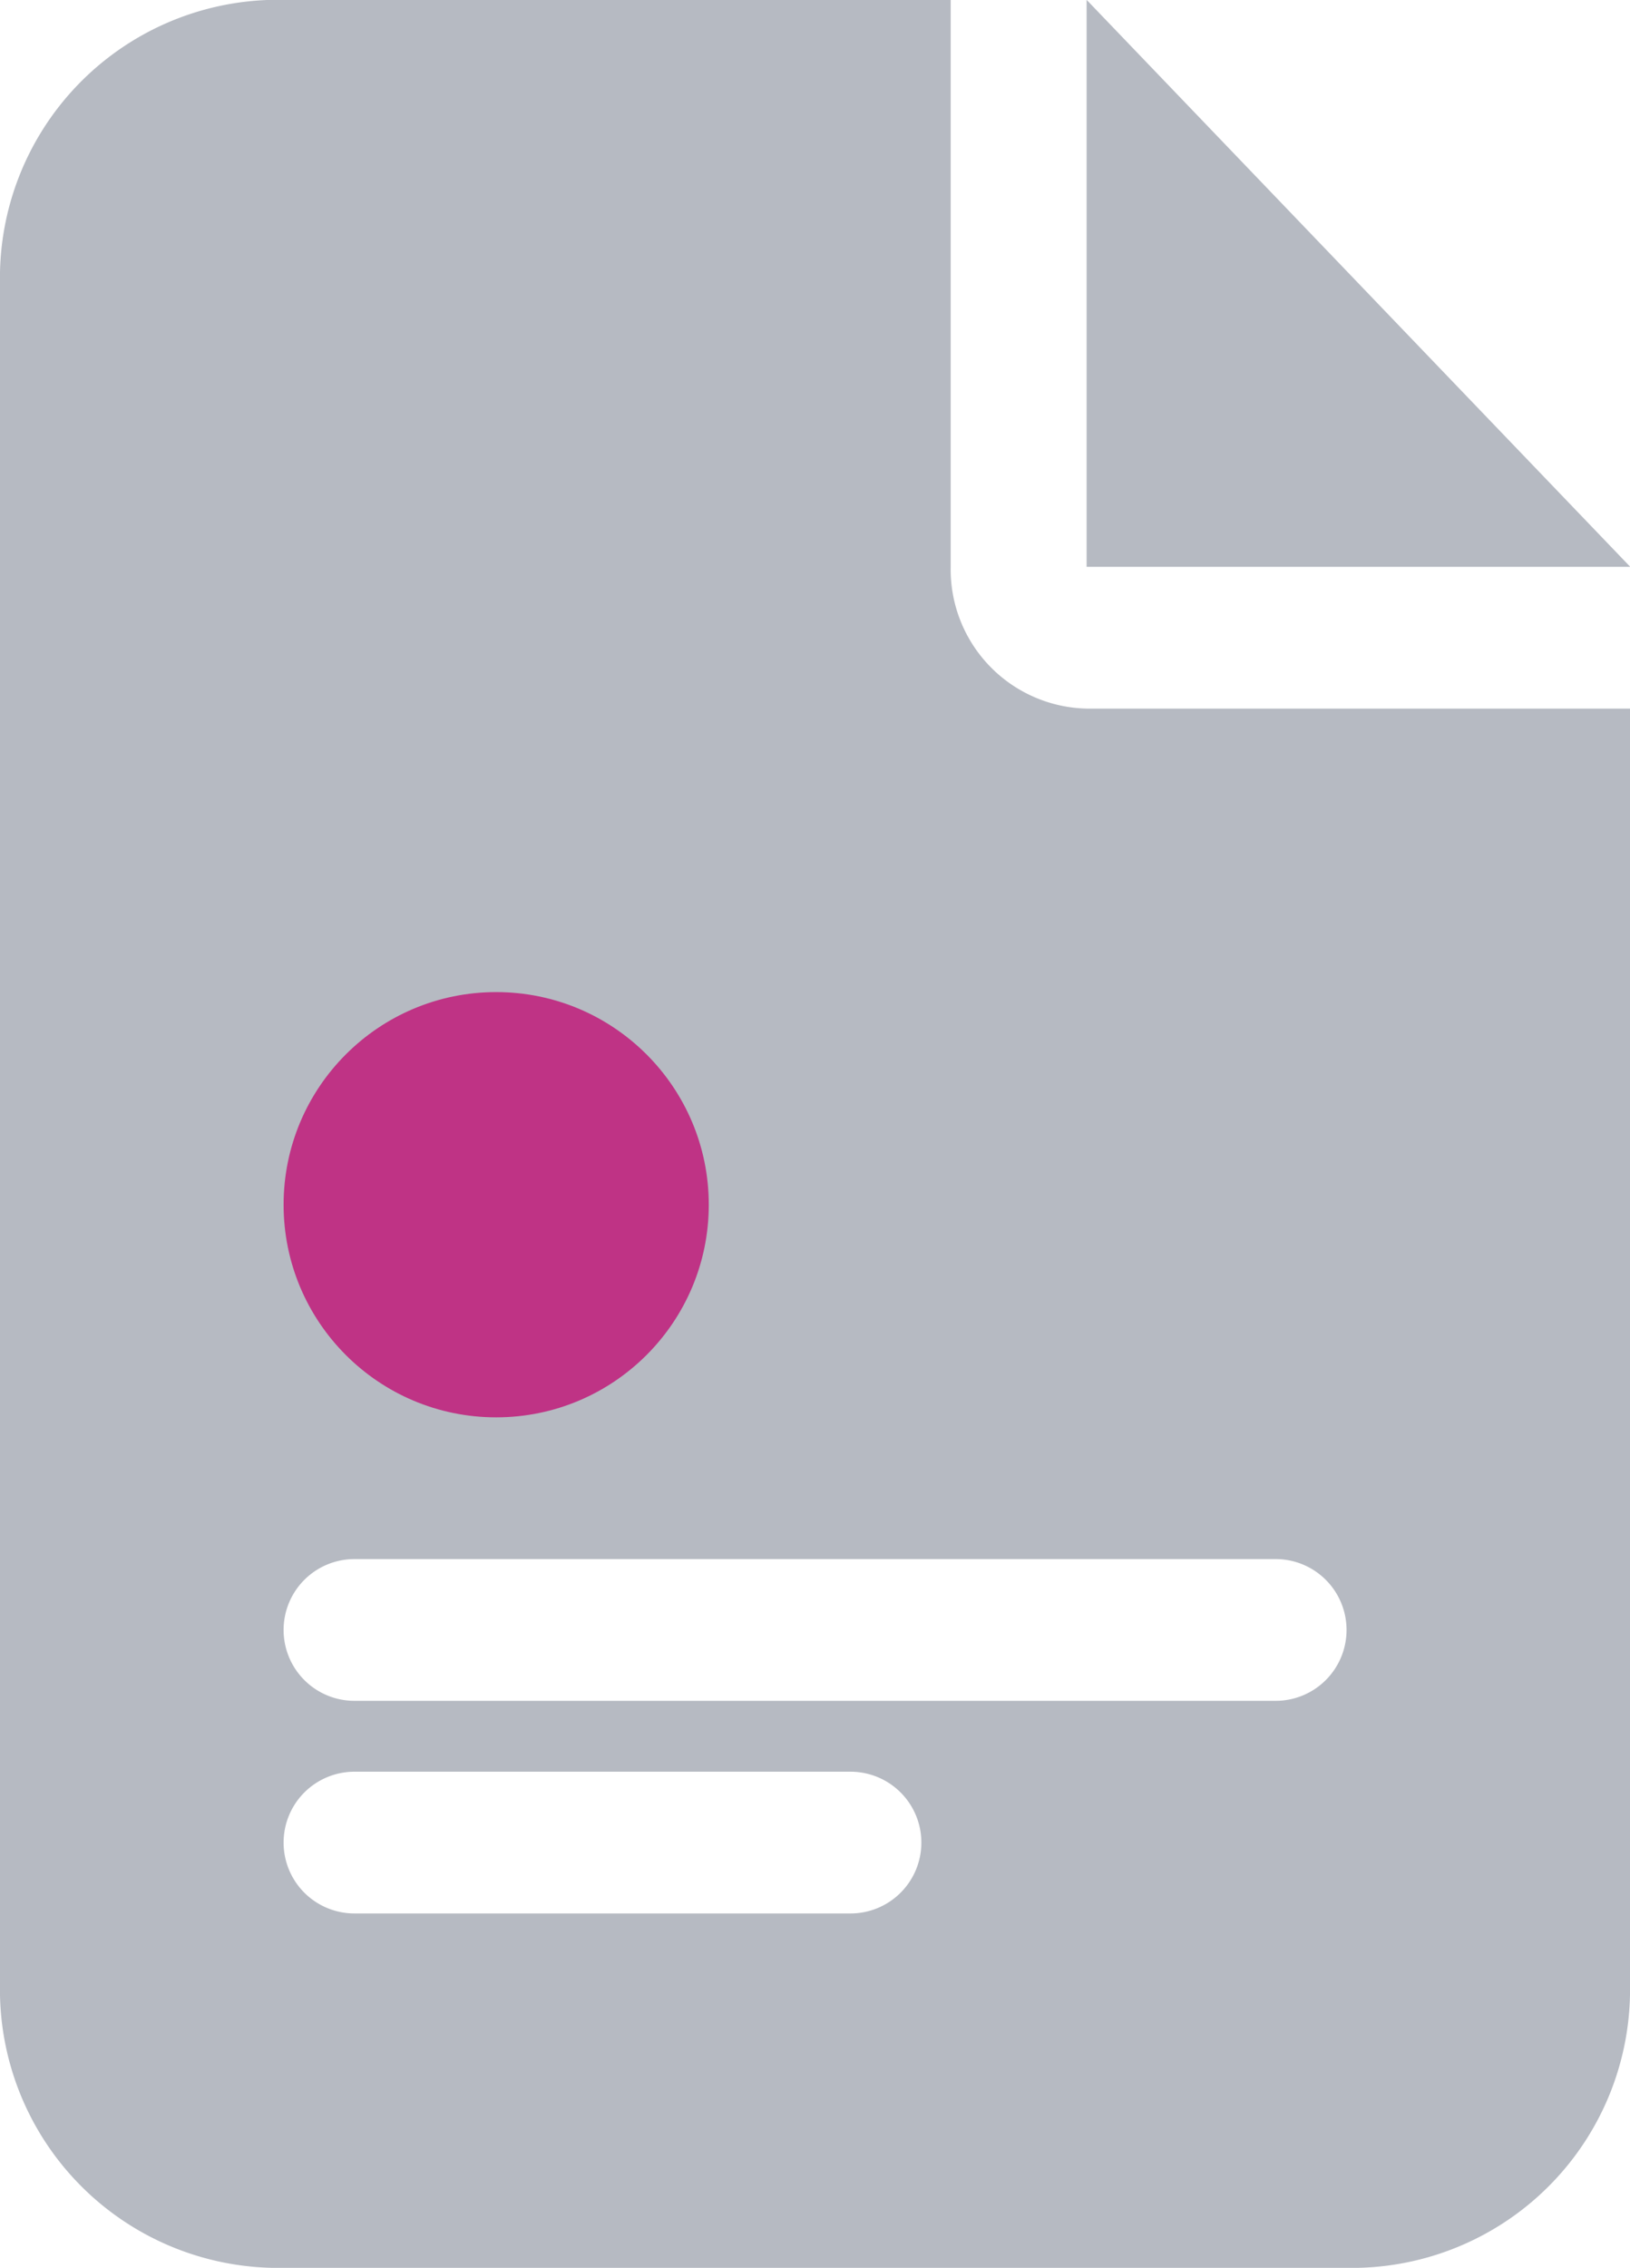 <svg xmlns="http://www.w3.org/2000/svg" width="23.002" height="31.999" viewBox="0 0 23.002 31.999">
  <g id="Group_1693" data-name="Group 1693" transform="translate(-289.998 -713.002)">
    <path id="Path_3944" data-name="Path 3944" d="M-16812.836,13370h-15.33a3.926,3.926,0,0,1-3.836-4v-24a3.923,3.923,0,0,1,3.836-4h9.58v8a1.963,1.963,0,0,0,1.918,2h7.668v18A3.926,3.926,0,0,1-16812.836,13370Zm-14.164-7a1,1,0,0,0-1,1,1,1,0,0,0,1,1h7a1,1,0,0,0,1-1,1,1,0,0,0-1-1Zm0-3a1,1,0,0,0-1,1,1,1,0,0,0,1,1h13a1,1,0,0,0,1-1,1,1,0,0,0-1-1Zm18-14h-7.668v-8l7.666,7.994Z" transform="translate(17122 -12625)" fill="#b6bac2"/>
    <circle id="Ellipse_15" data-name="Ellipse 15" cx="3" cy="3" r="3" transform="translate(294 727)" fill="#bf3385"/>
  </g>
</svg>
